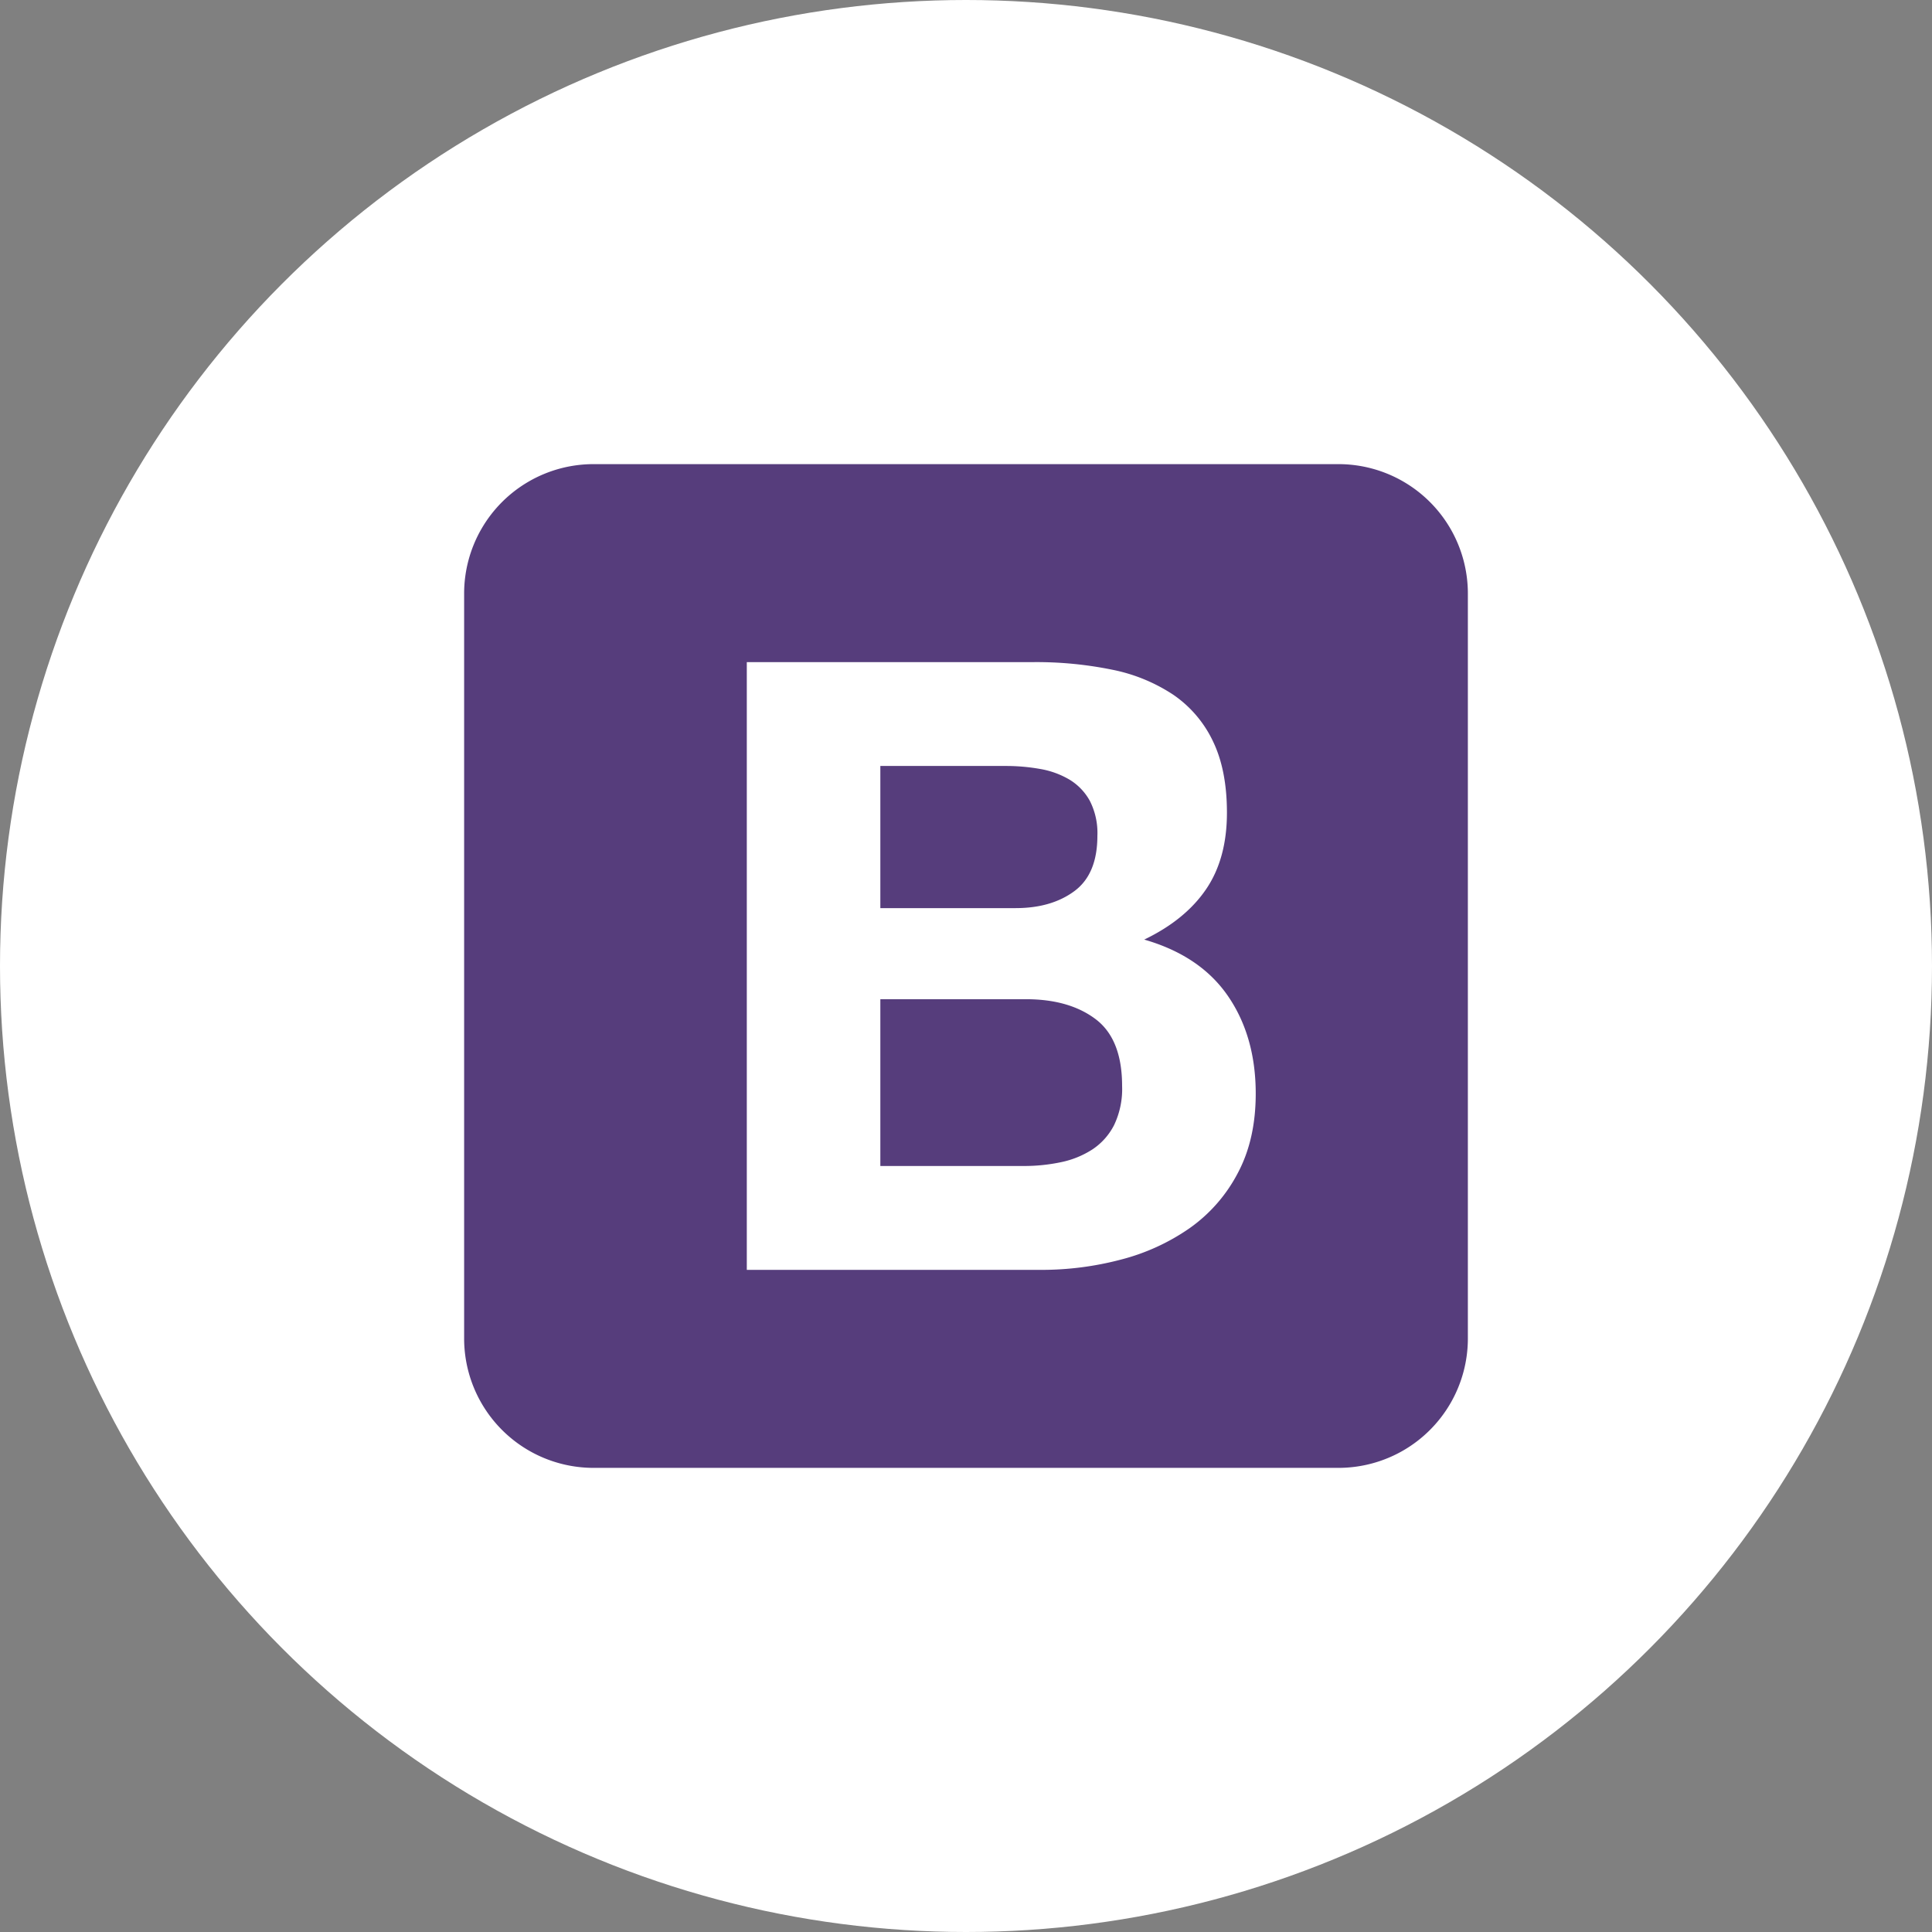 <svg id="Layer_1" data-name="Layer 1" xmlns="http://www.w3.org/2000/svg" viewBox="0 0 512 512"><rect x="0" y="0" width="512" height="512" fill="#808080" stroke="none"/><defs><style>.cls-1{fill:#fff;}.cls-2{fill:#563d7c;}</style></defs><title>Bootstrap</title><circle class="cls-1" cx="256" cy="256" r="256"/><path class="cls-2" d="M290.37,270.1q-7-5.3-18.5-5.3H233.3V309H271.2a47.35,47.35,0,0,0,9.93-1,24.36,24.36,0,0,0,8.35-3.38,17,17,0,0,0,5.75-6.43,22.13,22.13,0,0,0,2.14-10.38Q297.37,275.4,290.37,270.1Z"/><path class="cls-2" d="M284.73,236.15q6.09-4.51,6.09-14.66a18.73,18.73,0,0,0-2-9.25,15,15,0,0,0-5.41-5.64,22.8,22.8,0,0,0-7.78-2.82,51.58,51.58,0,0,0-9.14-.79H233.3v37.67h35.86Q278.64,240.66,284.73,236.15Z"/><path class="cls-2" d="M354.7,123H157.3A34.3,34.3,0,0,0,123,157.3V354.7h0A34.3,34.3,0,0,0,157.3,389H354.7A34.3,34.3,0,0,0,389,354.7V157.3A34.3,34.3,0,0,0,354.7,123ZM328,310.93a41.11,41.11,0,0,1-12.74,14.55A56.41,56.41,0,0,1,297,333.82a82.34,82.34,0,0,1-21.09,2.71h-78V175.47h75.79a100.26,100.26,0,0,1,21,2,45.27,45.27,0,0,1,16.24,6.65,31,31,0,0,1,10.49,12.29q3.72,7.67,3.72,18.95,0,12.18-5.53,20.3T303.23,249q14.89,4.29,22.22,15t7.33,25.83Q332.78,302,328,310.93Z"/></svg>